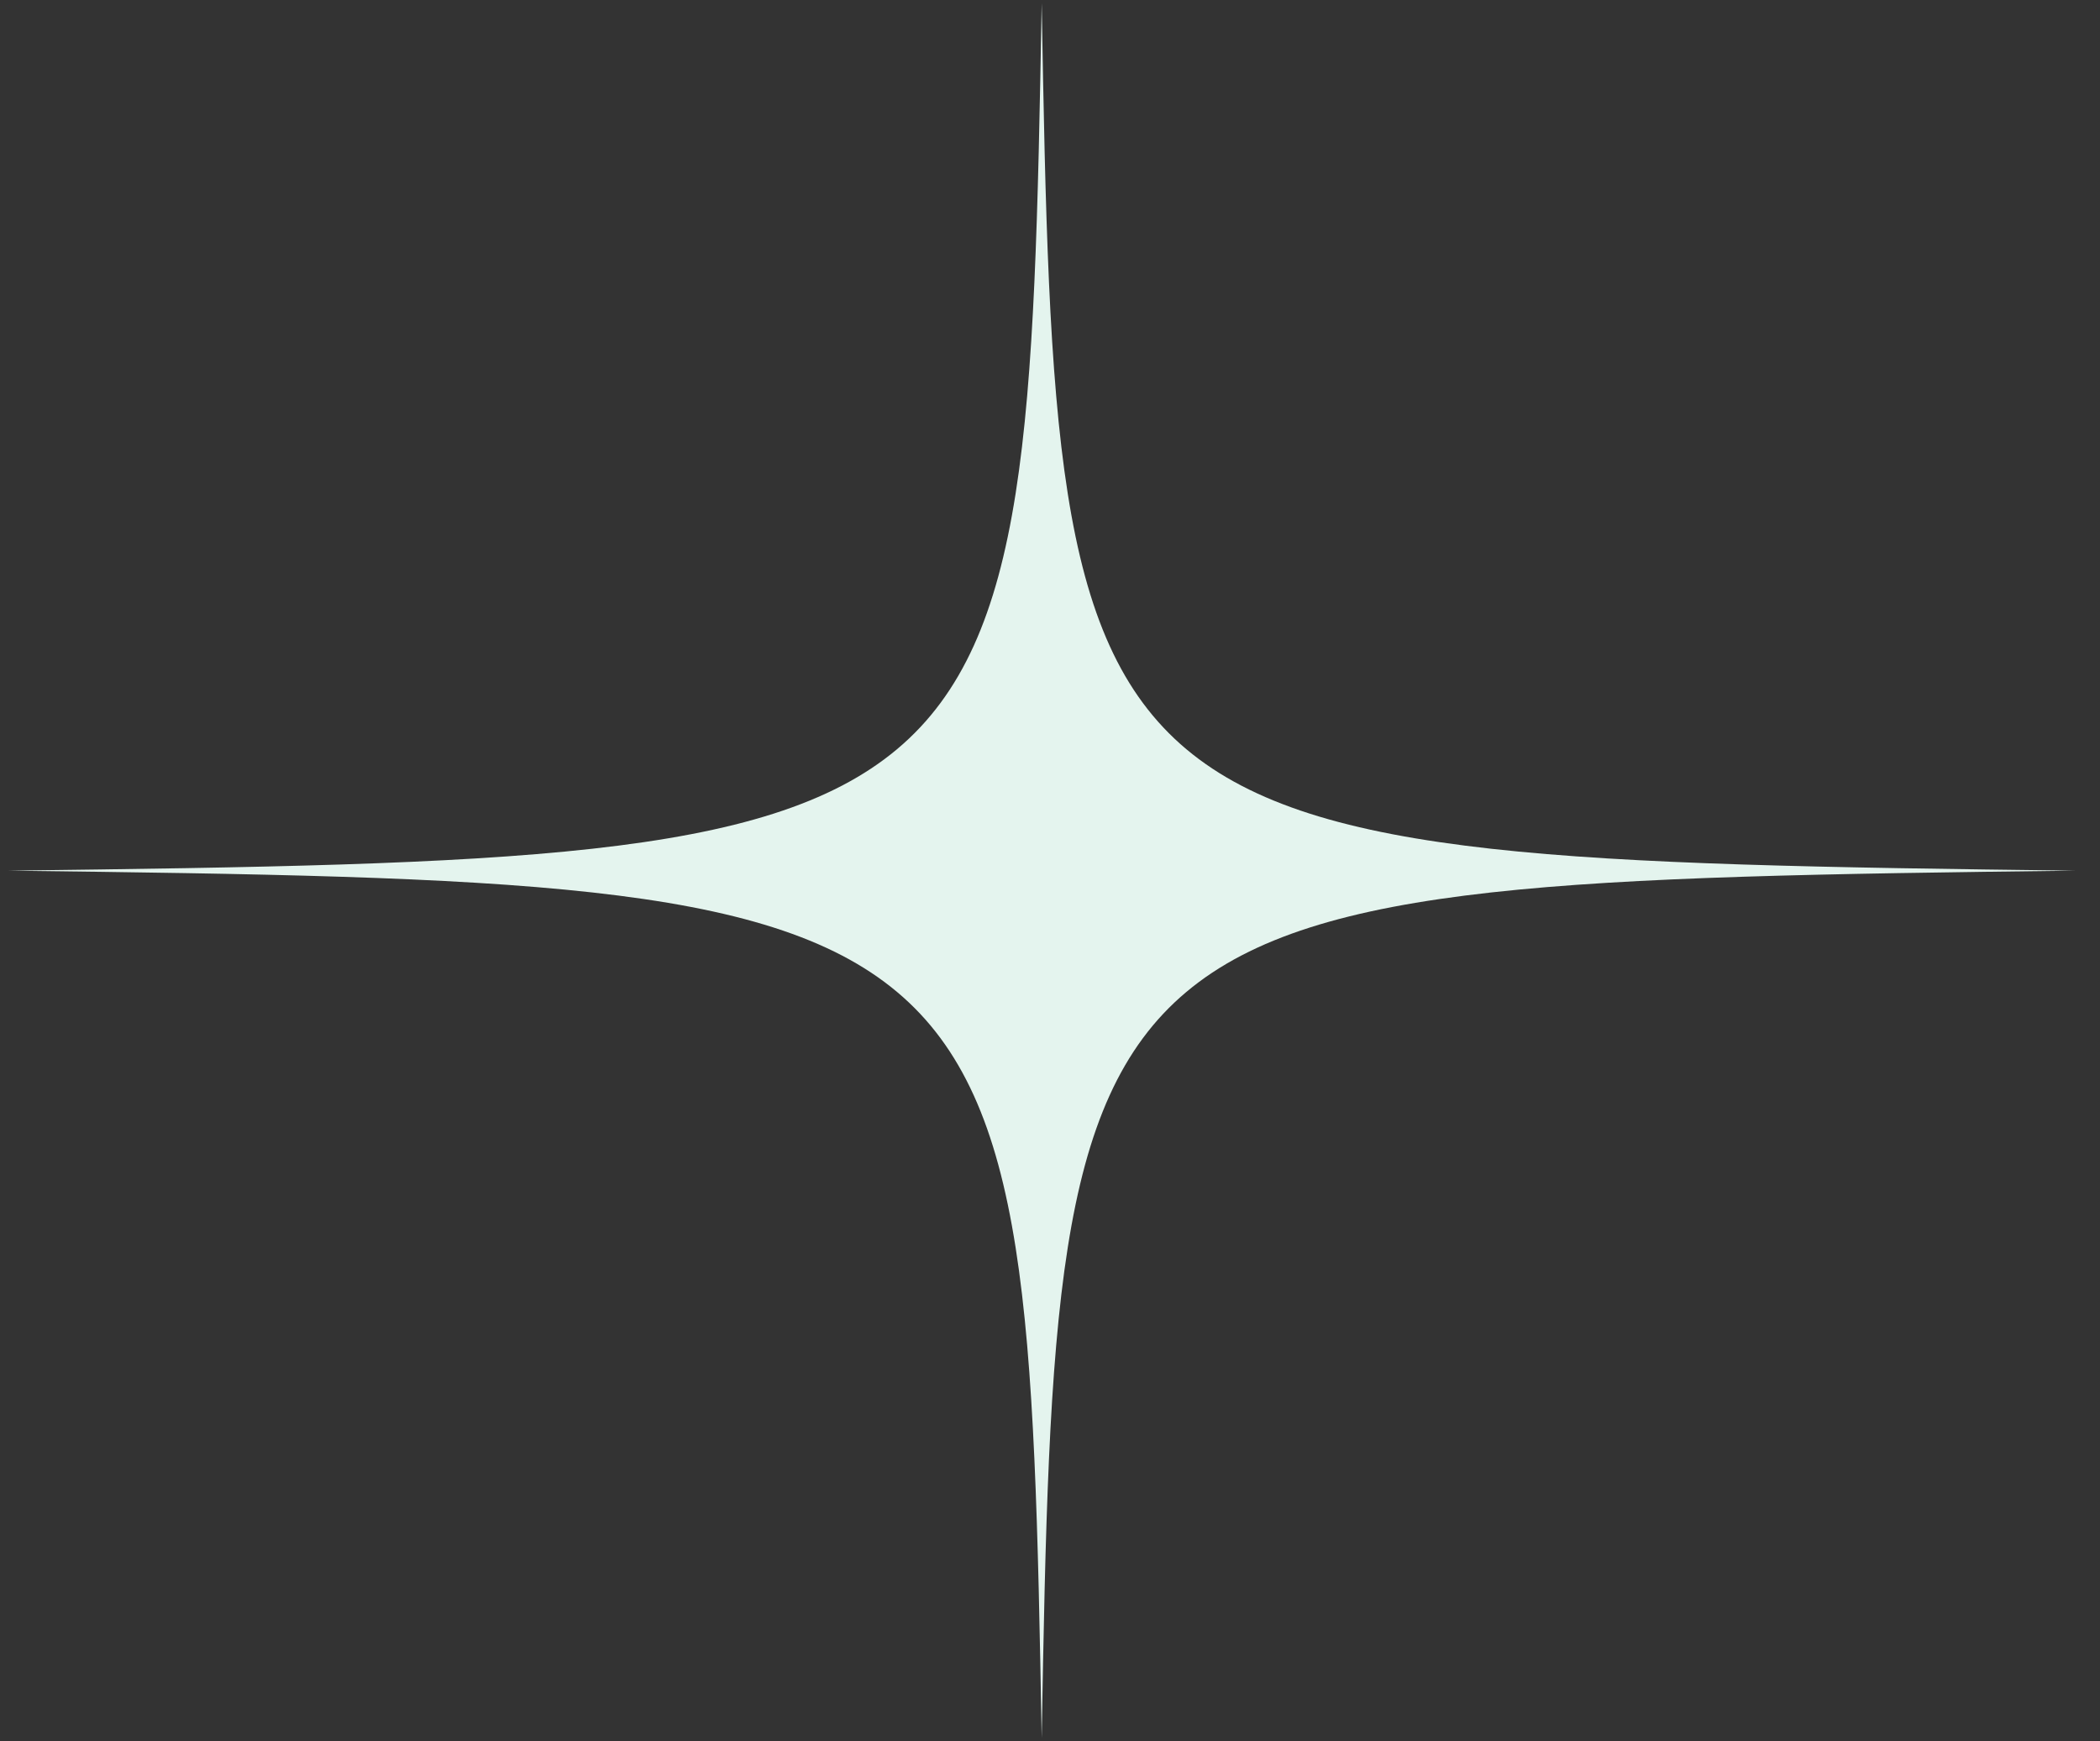 <svg xmlns="http://www.w3.org/2000/svg" xmlns:xlink="http://www.w3.org/1999/xlink" fill="none" height="102" viewBox="0 0 123 102" width="123"><rect x="0" y="0" width="123" height="102" fill="#333333" stroke="none"/><clipPath id="a"><path d="m.201 0h122v102h-122z"></path></clipPath><g clip-path="url(#a)"><path d="m61.013.178c-.857 49.521-1.553 50.102-60.546 50.827 58.994.714 59.689 1.295 60.546 50.816.857-49.52 1.553-50.102 60.556-50.816-59.003-.724-59.699-1.306-60.556-50.827z" fill="#e4f4ee"></path></g></svg>